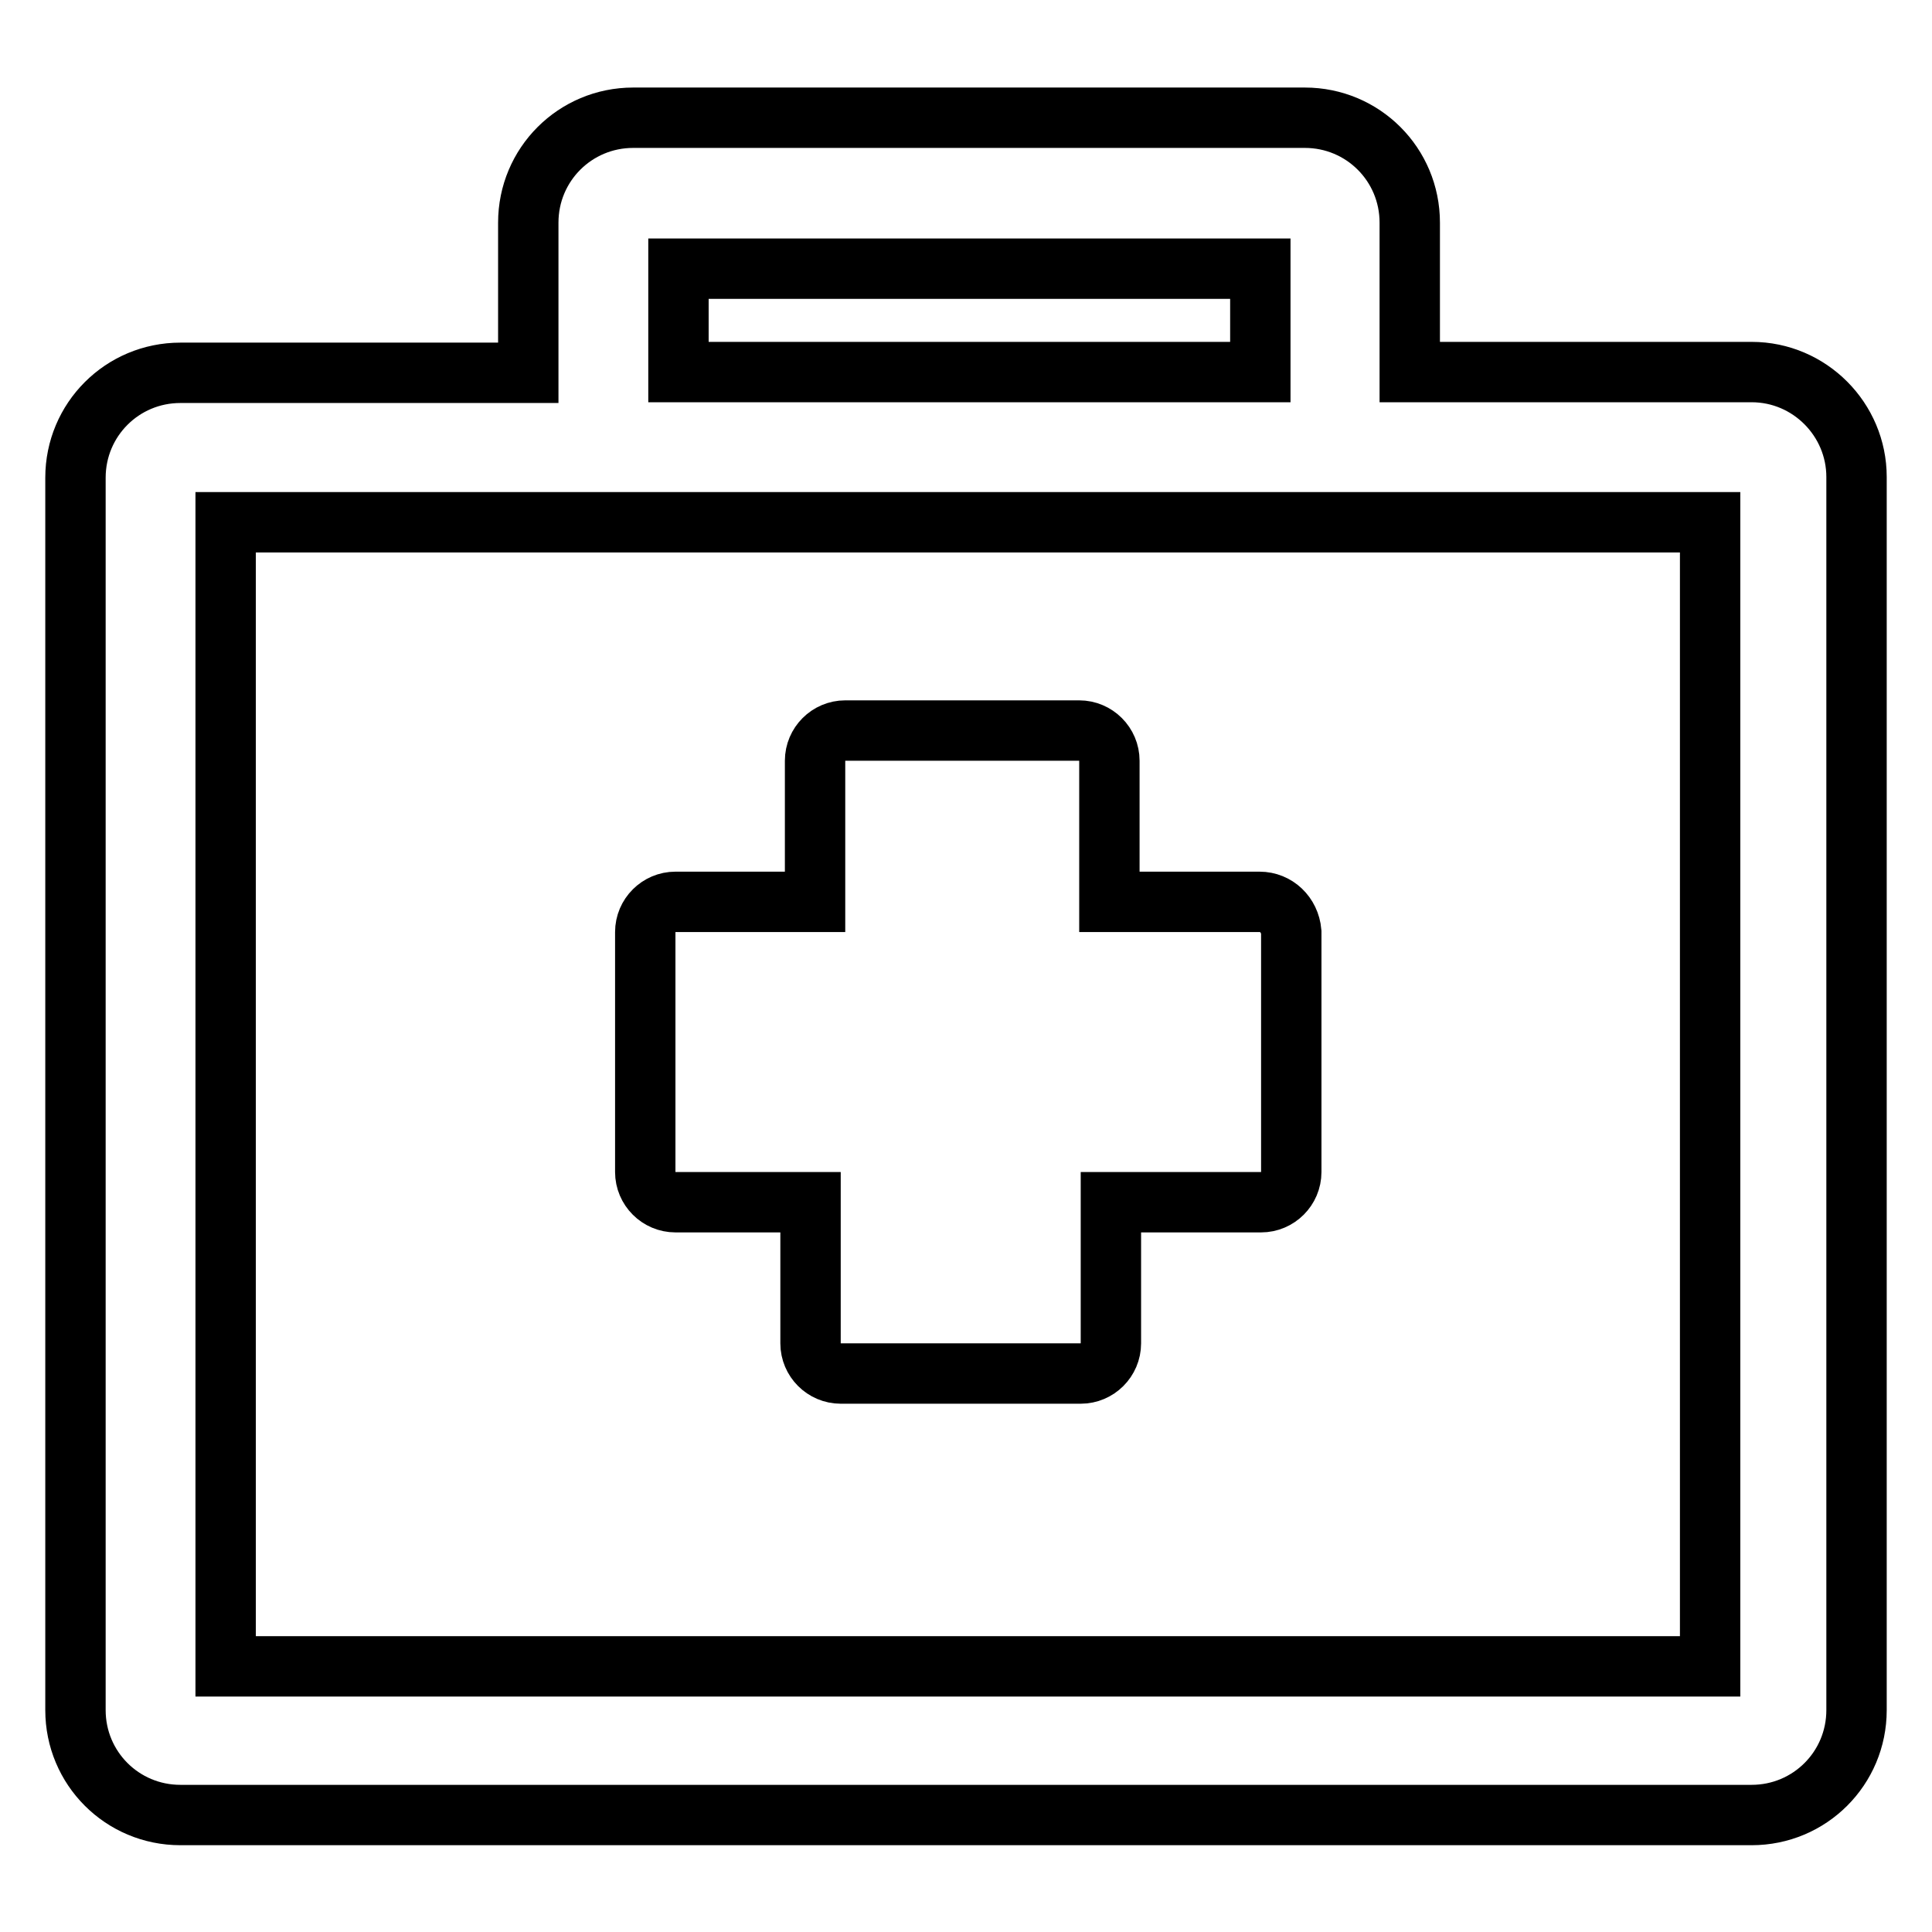 <?xml version="1.0" encoding="utf-8"?>
<!-- Svg Vector Icons : http://www.onlinewebfonts.com/icon -->
<!DOCTYPE svg PUBLIC "-//W3C//DTD SVG 1.1//EN" "http://www.w3.org/Graphics/SVG/1.1/DTD/svg11.dtd">
<svg version="1.1" xmlns="http://www.w3.org/2000/svg" xmlns:xlink="http://www.w3.org/1999/xlink" x="0px" y="0px" viewBox="0 0 256 256" enable-background="new 0 0 256 256" xml:space="preserve">
<g> <path stroke-width="8" fill-opacity="0" stroke="#000000"  d="M232.1,49.3h-45.3V29.5c0-7.7-6.2-13.9-13.9-13.9h-89c-7.7,0-13.9,6.2-13.9,13.9v19.9H23.9 c-7.7,0-13.9,6.2-13.9,13.9v163.3c0,7.7,6.2,13.9,13.9,13.9h208.2c7.7,0,13.9-6.2,13.9-13.9V63.2C246,55.6,239.8,49.3,232.1,49.3z  M89.9,35.6h77.1v13.7H89.9V35.6z M226.5,220.8H29.9V69.2h196.7V220.8z"/> <path stroke-width="8" fill-opacity="0" stroke="#000000"  d="M166.9,119.5h-19.9v-18.7c0-2.2-1.8-4-4-4h-31c-2.2,0-4,1.8-4,4v18.7H89.5c-2.2,0-4,1.8-4,4v31.8 c0,2.2,1.8,4,4,4h17.9v18.7c0,2.2,1.8,4,4,4h31.8c2.2,0,4-1.8,4-4v-18.7h19.9c2.2,0,4-1.8,4-4v-31.8 C170.9,121.2,169.1,119.5,166.9,119.5z"/></g>
</svg>